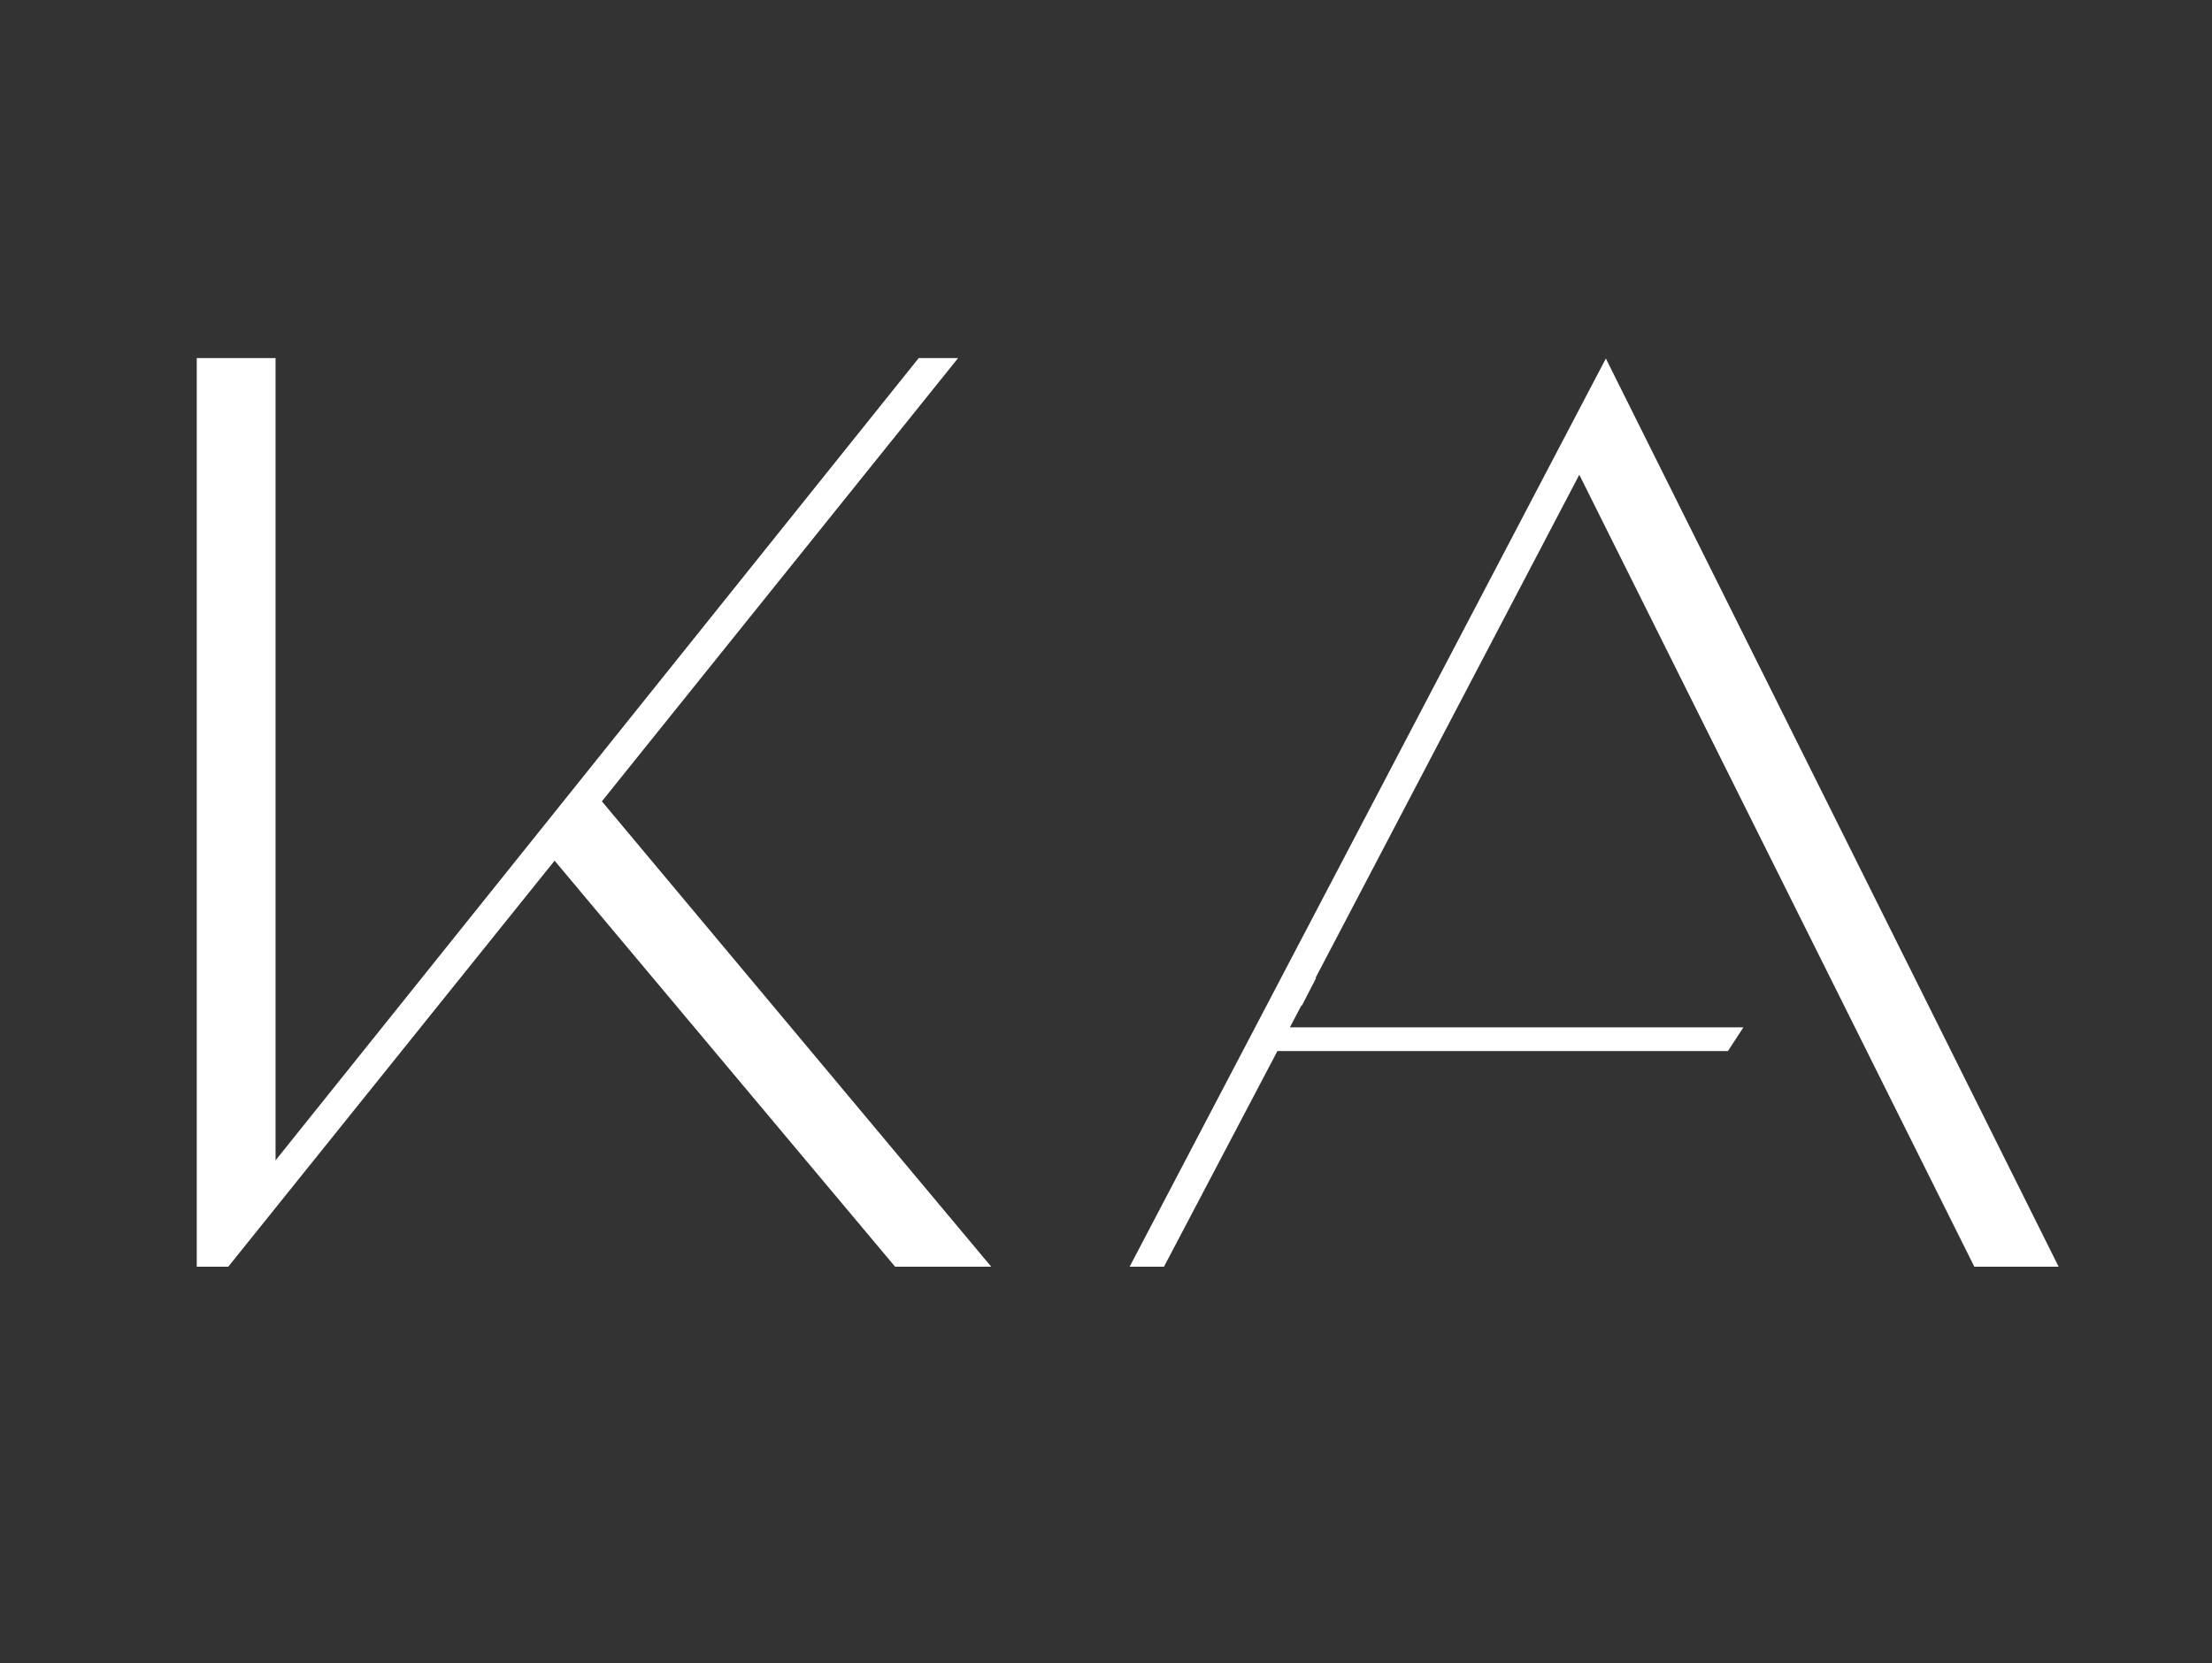 <svg xmlns="http://www.w3.org/2000/svg" id="Layer_1" data-name="Layer 1" viewBox="0 0 908.03 682.84"><rect x="0" y="0" width="908.03" height="682.84" fill="#333333" stroke="none"/><defs><style> .cls-1 { fill: #fff; } </style></defs><polygon class="cls-1" points="377.14 147.02 113.12 476.44 113.12 147.02 80.77 147.02 80.77 520.11 93.71 520.11 227.66 353.4 367.43 520.11 406.9 520.11 247.07 329.03 393.31 147.02 377.14 147.02"></polygon><polygon class="cls-1" points="648.31 194.93 810.46 520.11 845.07 520.11 659.21 147.2 463.72 520.11 477.82 520.11 524.38 431.56 709.33 431.56 715.67 421.83 529.5 421.83 534.23 412.84 534.47 412.84 540.25 401.6 539.99 401.6 554.23 374.45 648.31 194.93"></polygon></svg>